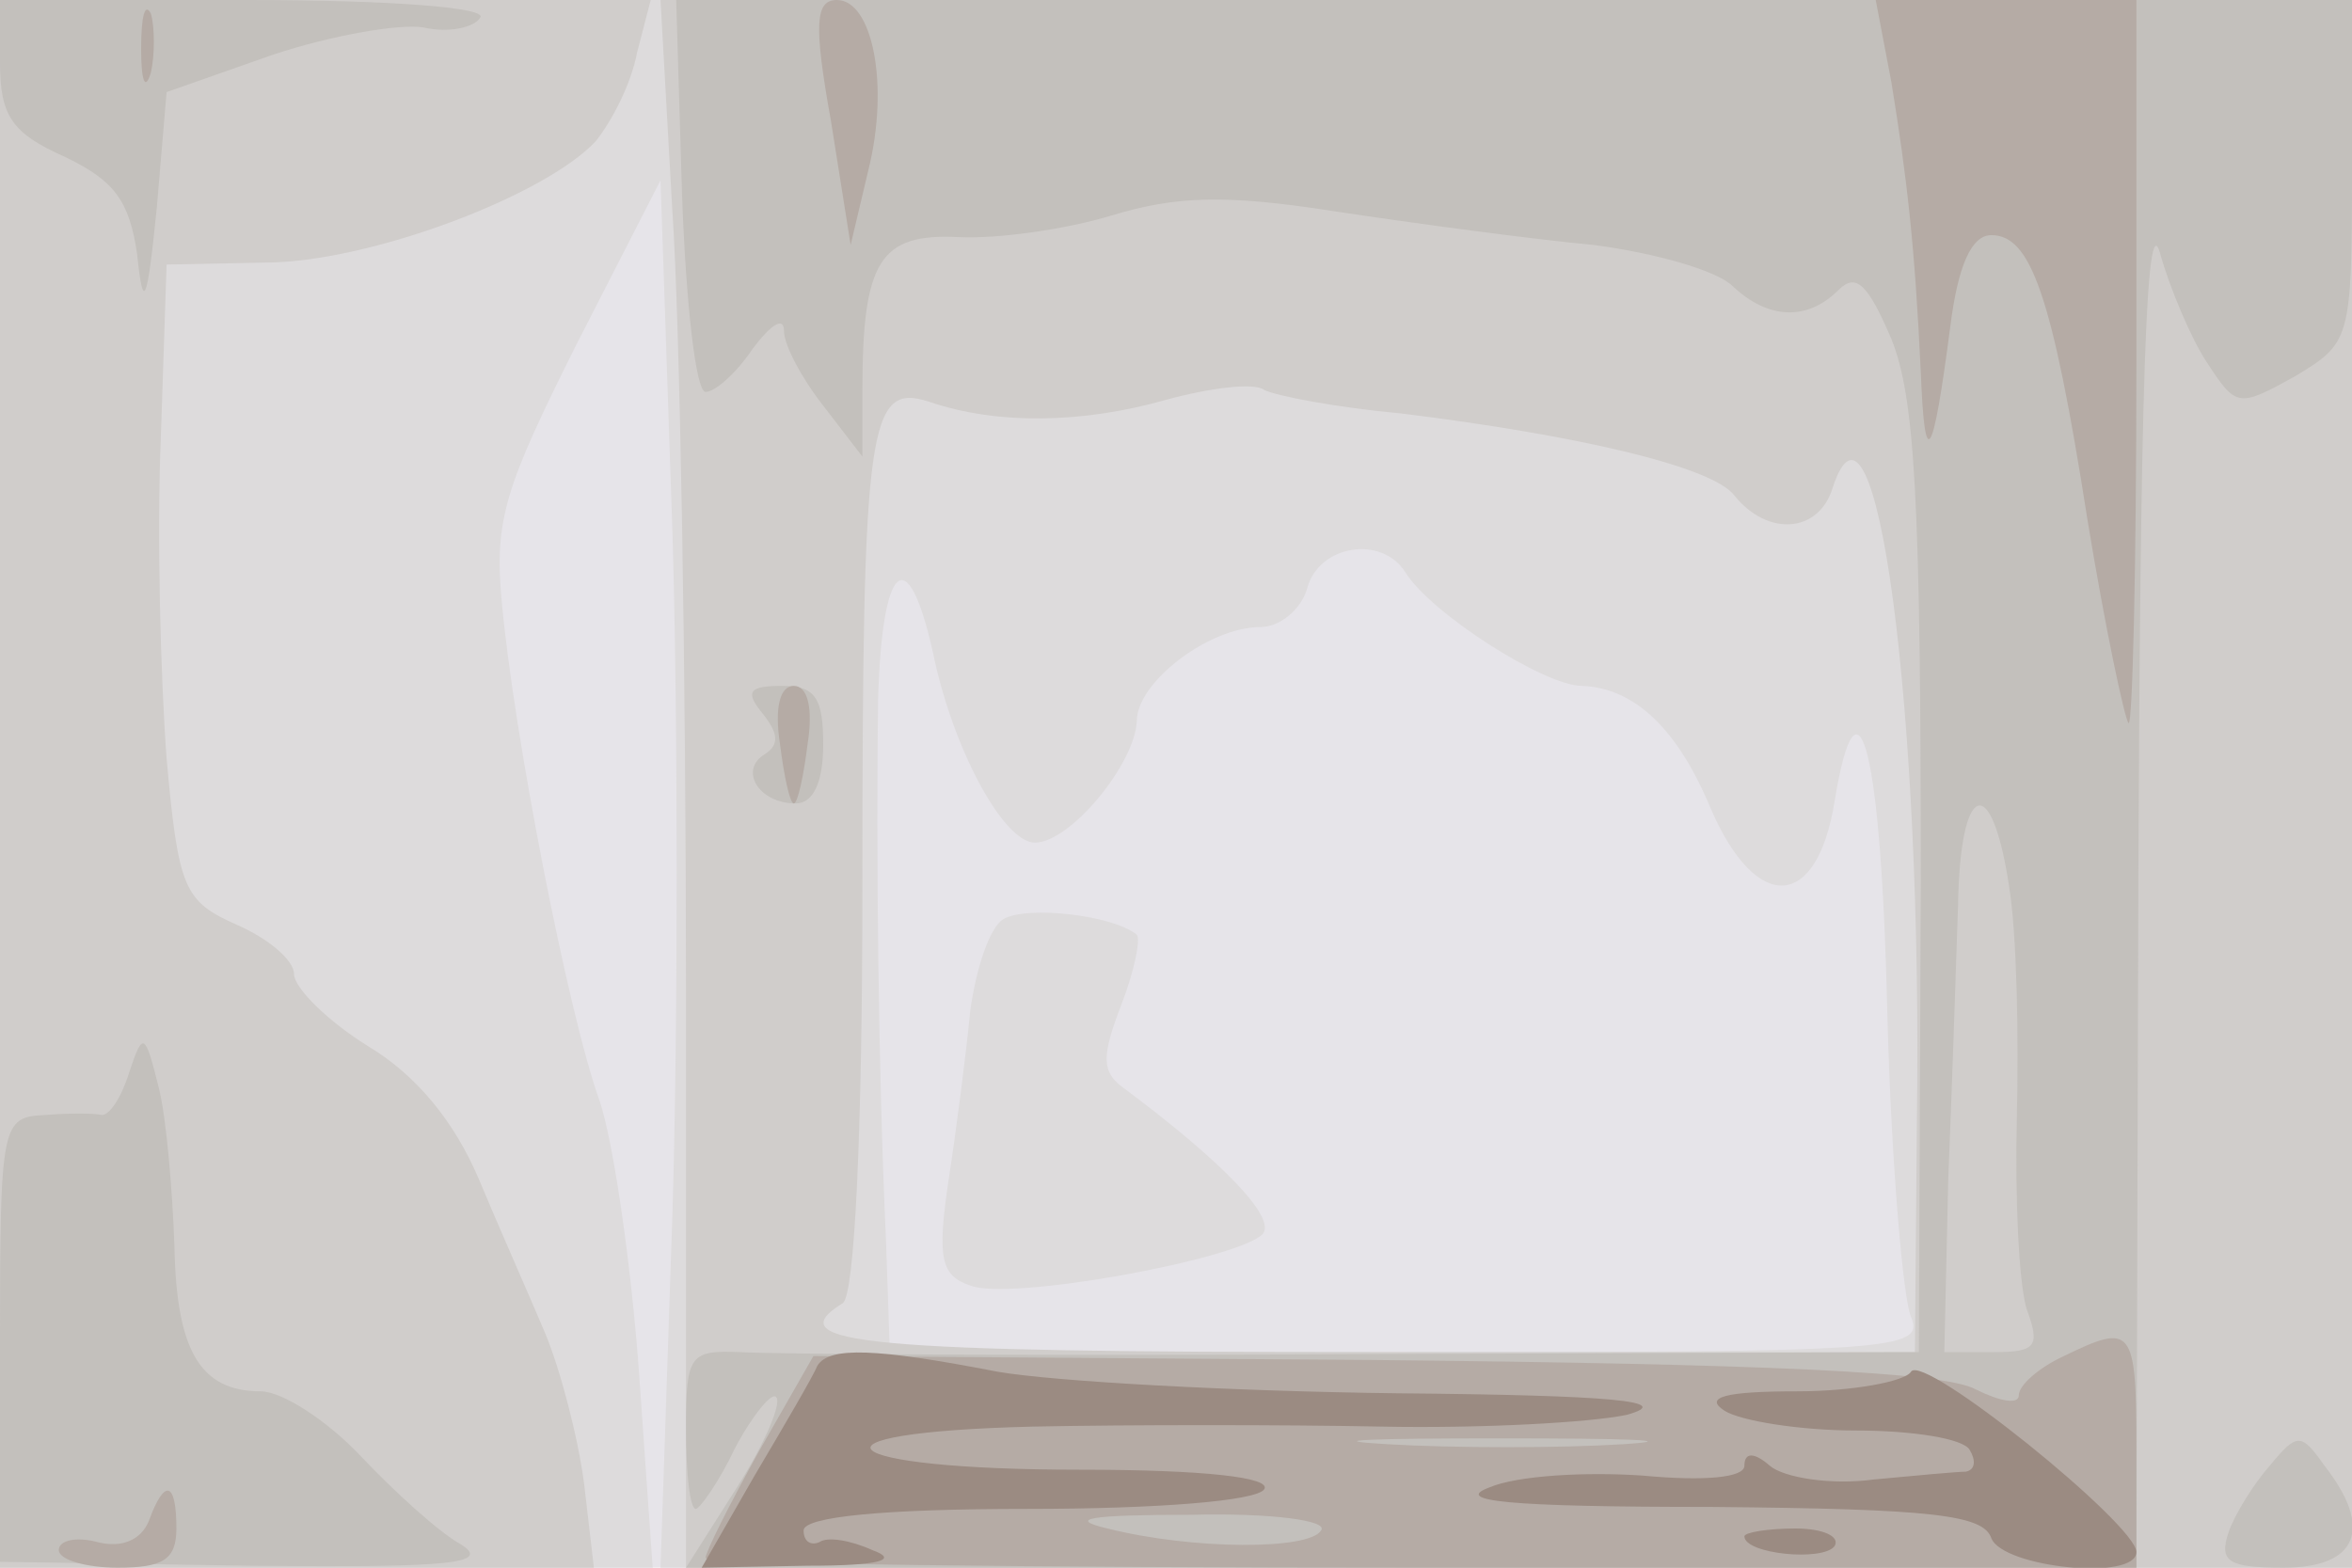 <svg xmlns="http://www.w3.org/2000/svg" xmlns:xlink="http://www.w3.org/1999/xlink" width="120" height="80"><g><svg xmlns="http://www.w3.org/2000/svg" xmlns:xlink="http://www.w3.org/1999/xlink" width="120" height="80"/><svg xmlns="http://www.w3.org/2000/svg" width="120" height="80" version="1.0" viewBox="0 0 120 80"><g fill="#e6e4e9" transform="matrix(.1 0 0 -.1 0 80)"><path d="M0 400V0h1200v800H0V400z"/></g></svg><svg xmlns="http://www.w3.org/2000/svg" width="120" height="80" version="1.0" viewBox="0 0 120 80"><g fill="#dddbdc" transform="matrix(.1 0 0 -.1 0 80)"><path d="M0 400V0h333l-7 100c-4 55-13 117-20 138-16 44-44 188-50 255-4 42 2 59 38 131l43 84 6-177c3-97 3-256 0-353L337 0h863v800H0V400zm717 108c13-21 71-58 90-58 27-1 49-22 66-63 23-53 54-52 63 4 12 73 24 26 27-111 2-74 8-143 12-152 7-17-9-18-257-18H454l-2 58c-4 87-5 199-4 275 2 70 15 82 28 24 10-49 36-97 52-97 18 0 51 40 52 62 0 20 37 48 63 48 10 0 21 9 24 20 6 22 38 27 50 8zM512 331c-7-4-14-25-17-47-2-21-7-60-11-86-6-40-4-49 11-54 20-8 135 13 149 26 8 8-20 37-71 75-11 8-11 16-1 42 7 18 10 34 8 36-12 10-56 15-68 8z"/></g></svg><svg xmlns="http://www.w3.org/2000/svg" width="120" height="80" version="1.0" viewBox="0 0 120 80"><g fill="#d0cdcb" transform="matrix(.1 0 0 -.1 0 80)"><path d="M0 400V0h303l-5 43c-3 23-12 58-20 77s-24 55-34 79c-12 28-31 52-56 67-21 13-38 30-38 37s-13 18-29 25c-27 12-30 18-36 85-3 40-5 113-3 162l3 90 50 1c53 0 143 34 169 62 8 10 18 29 21 45l7 27H0V400zm343 293c4-58 7-238 7-400V0h850v800H337l6-107zm372-104c89-11 159-27 170-42 17-21 43-19 50 4 22 67 46-113 43-323l-1-118H699c-257 0-303 4-269 25 6 4 10 86 10 213 0 236 3 257 34 247 35-12 79-11 121 1 22 6 45 9 50 5 6-3 37-9 70-12z"/></g></svg><svg xmlns="http://www.w3.org/2000/svg" width="120" height="80" version="1.0" viewBox="0 0 120 80"><g fill="#c3c0bc" transform="matrix(.1 0 0 -.1 0 80)"><path d="M0 768c0-27 6-36 33-48 25-12 33-22 37-50 3-29 5-26 10 24l5 59 54 19c30 10 65 16 77 14 13-3 26 0 29 5 4 5-44 9-119 9H0v-32zm348-68c2-55 7-100 12-100s16 10 24 22c9 12 16 17 16 9 0-7 9-24 20-38l20-26v34c0 66 9 80 49 78 20-1 55 4 78 11 33 10 58 11 115 2 40-6 99-14 131-17 31-4 63-13 71-21 18-17 38-18 54-2 9 9 15 3 27-25 12-30 15-82 15-277l-1-240-287-1c-158-1-299 0-314 1-26 1-28-1-28-39 0-23 2-41 5-41 2 0 12 14 20 31 9 17 19 29 21 26 3-3-6-24-20-46L350 0h740l1 353c1 246 4 342 11 318 5-18 16-44 24-56 15-23 16-23 45-7 28 17 29 18 29 105v87H345l3-100zm677-352c4-24 5-77 4-118s1-85 5-98c7-19 5-22-17-22h-25l2 88c2 48 4 111 5 140 1 63 17 69 26 10zm-636 88c8-10 9-16 1-21-13-8-3-25 16-25 9 0 14 11 14 30 0 24-4 30-21 30s-19-3-10-14zM66 253c-4-13-10-22-14-22-4 1-17 1-29 0-22-1-23-4-23-114V3l128-2c102-1 123 1 107 11-11 6-34 27-51 45s-40 33-51 33c-31 0-43 21-44 74-1 28-4 65-8 81-7 28-8 29-15 8zM1158 52c-8-9-18-25-21-34-5-15 0-18 28-18 38 0 46 20 21 52-12 17-14 17-28 0z"/></g></svg><svg xmlns="http://www.w3.org/2000/svg" width="120" height="80" version="1.0" viewBox="0 0 120 80"><g fill="#b5aba5" transform="matrix(.1 0 0 -.1 0 80)"><path d="M72 775c0-16 2-22 5-12 2 9 2 23 0 30-3 6-5-1-5-18zm352-37 10-63 9 38c11 44 2 87-16 87-11 0-12-12-3-62zm541 20c8-49 12-84 15-148 2-51 6-46 15 23 4 32 11 47 21 47 20 0 31-30 49-145 9-55 19-102 21-104s4 80 4 182v187H957l8-42zM398 420c2-16 5-30 7-30s5 14 7 30c3 19 0 30-7 30s-10-11-7-30zm655-312c-13-6-23-15-23-20s-10-3-22 3c-16 9-110 13-308 15l-285 2-28-49c-15-27-27-51-27-54s164-5 365-5h365v60c0 63-2 65-37 48zM828 63c-32-2-86-2-120 0-35 2-9 3 57 3s94-1 63-3zM674 19c-6-10-65-10-109 1-21 5-9 7 43 7 41 1 70-3 66-8zM76 24c-4-10-14-14-26-11-11 3-20 1-20-4s14-9 30-9c23 0 30 4 30 20 0 24-6 26-14 4z"/></g></svg><svg xmlns="http://www.w3.org/2000/svg" width="120" height="80" version="1.0" viewBox="0 0 120 80"><g fill="#9b8b82" transform="matrix(.1 0 0 -.1 0 80)"><path d="M417 103c-2-5-16-29-32-56L358 0l54 1c37 0 47 3 33 8-11 5-23 7-27 4-5-2-8 1-8 6 0 7 41 11 114 11 66 0 117 4 121 10s-30 10-94 10c-127 0-148 19-24 22 48 1 129 1 178 0 50-1 106 2 125 6 25 7-7 10-117 11-84 1-175 6-204 11-62 12-86 13-92 3zm558-3c-3-5-30-10-58-10-37 0-48-3-37-10 8-5 38-10 67-10 28 0 55-4 58-10 3-5 3-10-2-11-4 0-26-2-47-4-22-3-46 1-53 7-8 7-13 7-13 0 0-6-20-8-52-5-29 2-64 0-78-6-19-7 9-10 113-10 113-1 139-4 143-16 6-15 74-22 74-7 0 14-109 102-115 92zm-85-84c0-9 40-13 46-5 3 5-6 9-20 9s-26-2-26-4z"/></g></svg></g></svg>